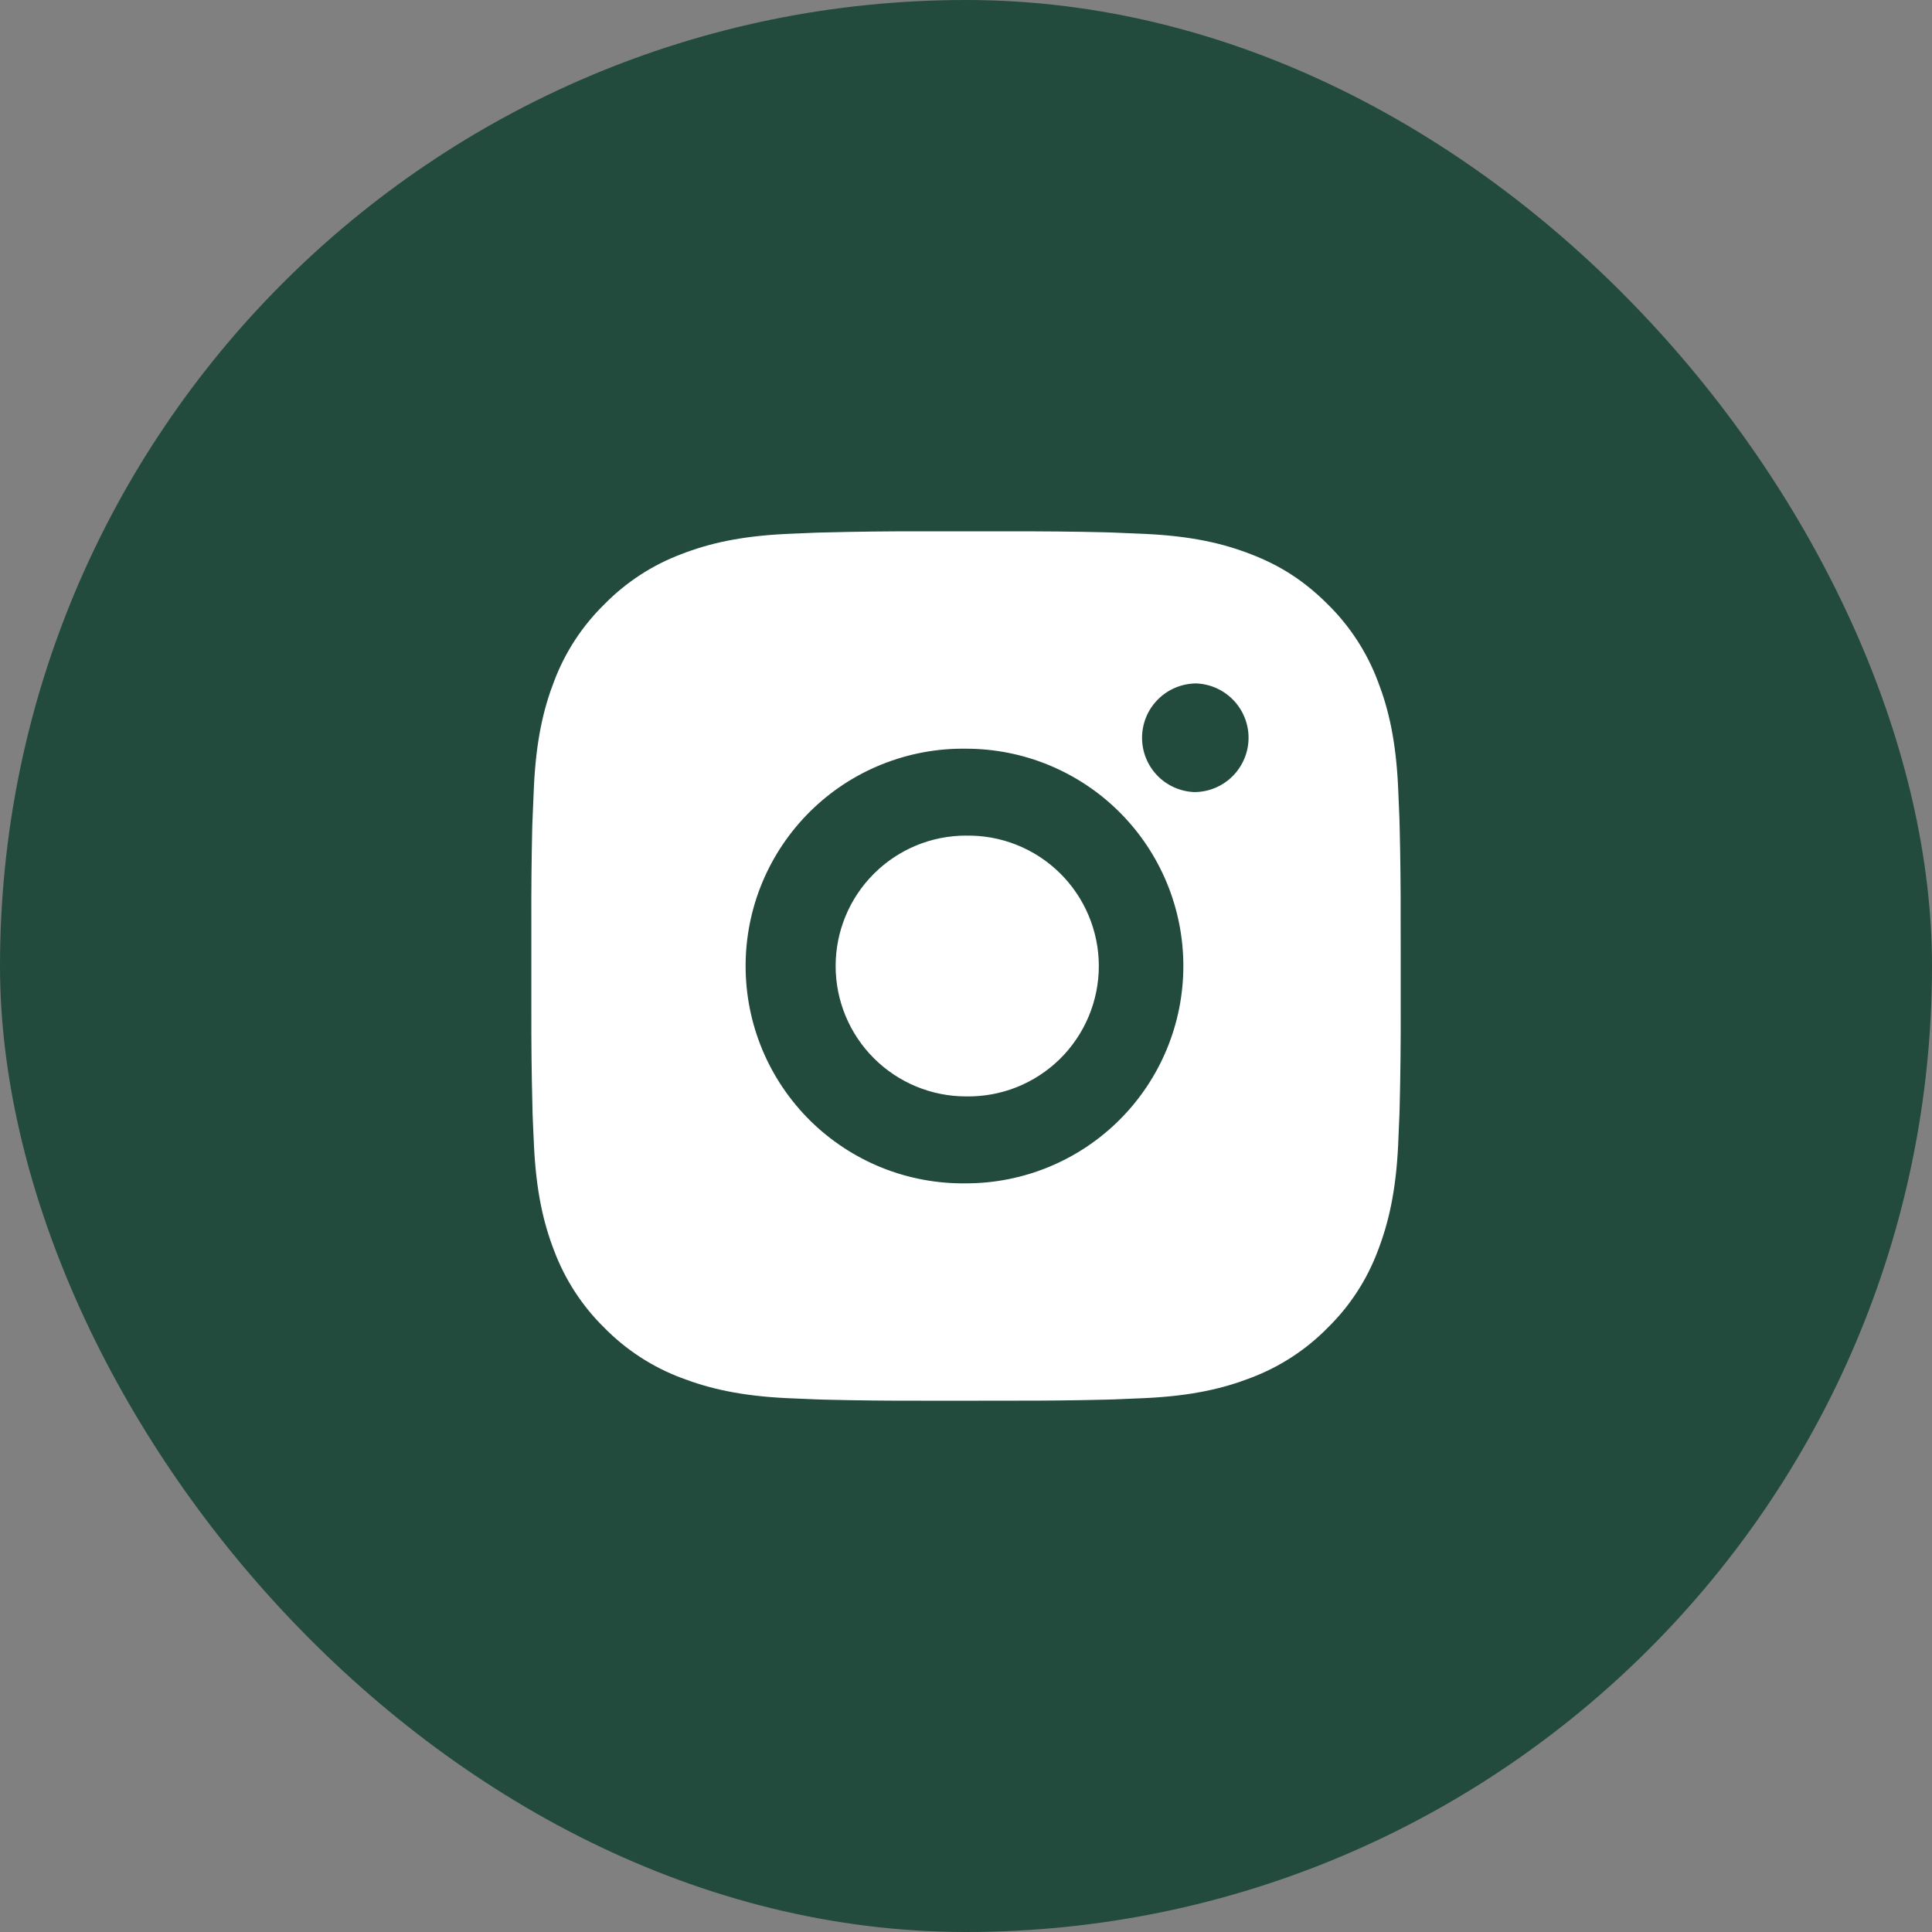 <?xml version="1.0" encoding="UTF-8"?> <svg xmlns="http://www.w3.org/2000/svg" width="40" height="40" viewBox="0 0 40 40" fill="none"><rect x="0" y="0" width="40" height="40" fill="#808080" stroke="none"/> <rect width="40" height="40" rx="20" fill="#224B3D"></rect> <path d="M20.925 11.001C21.582 10.999 22.239 11.005 22.895 11.021L23.07 11.027C23.271 11.034 23.47 11.043 23.711 11.054C24.668 11.099 25.322 11.25 25.895 11.473C26.489 11.701 26.989 12.011 27.489 12.511C27.947 12.961 28.301 13.505 28.527 14.105C28.749 14.678 28.901 15.333 28.946 16.29C28.956 16.53 28.965 16.729 28.973 16.931L28.978 17.106C28.994 17.762 29.001 18.418 28.999 19.075L29 19.746V20.925C29.002 21.582 28.995 22.239 28.979 22.895L28.974 23.07C28.966 23.271 28.957 23.47 28.947 23.71C28.901 24.668 28.748 25.321 28.527 25.895C28.302 26.496 27.948 27.04 27.489 27.489C27.04 27.947 26.495 28.301 25.895 28.527C25.322 28.749 24.668 28.901 23.711 28.946C23.47 28.956 23.271 28.965 23.07 28.973L22.895 28.978C22.239 28.994 21.582 29.001 20.925 28.999L20.254 29H19.076C18.419 29.002 17.762 28.995 17.106 28.979L16.931 28.974C16.718 28.966 16.504 28.957 16.29 28.947C15.333 28.901 14.68 28.748 14.105 28.527C13.505 28.302 12.961 27.947 12.511 27.489C12.053 27.04 11.699 26.495 11.473 25.895C11.251 25.321 11.1 24.668 11.055 23.71C11.044 23.497 11.036 23.283 11.027 23.07L11.023 22.895C11.006 22.239 10.999 21.582 11.001 20.925V19.075C10.998 18.418 11.005 17.762 11.02 17.106L11.027 16.931C11.034 16.729 11.043 16.53 11.054 16.29C11.099 15.332 11.25 14.679 11.472 14.105C11.698 13.505 12.053 12.961 12.512 12.512C12.961 12.054 13.505 11.699 14.105 11.473C14.68 11.25 15.332 11.099 16.29 11.054L16.931 11.027L17.106 11.023C17.762 11.006 18.419 10.999 19.075 11L20.925 11.001ZM20 15.501C19.404 15.492 18.812 15.603 18.259 15.825C17.705 16.047 17.202 16.377 16.777 16.796C16.353 17.215 16.015 17.714 15.785 18.264C15.555 18.814 15.437 19.404 15.437 20C15.437 20.597 15.555 21.187 15.785 21.737C16.015 22.287 16.353 22.786 16.777 23.205C17.202 23.623 17.705 23.953 18.259 24.176C18.812 24.398 19.404 24.508 20 24.5C21.194 24.5 22.338 24.026 23.182 23.182C24.026 22.338 24.5 21.193 24.5 20C24.5 18.806 24.026 17.662 23.182 16.818C22.338 15.974 21.194 15.501 20 15.501ZM20 17.301C20.359 17.294 20.715 17.359 21.048 17.492C21.382 17.625 21.685 17.822 21.941 18.074C22.197 18.325 22.4 18.625 22.539 18.955C22.678 19.286 22.75 19.641 22.75 20C22.75 20.359 22.678 20.714 22.54 21.044C22.401 21.375 22.198 21.675 21.942 21.927C21.686 22.178 21.382 22.376 21.049 22.509C20.716 22.641 20.36 22.706 20.001 22.7C19.285 22.7 18.598 22.415 18.092 21.909C17.585 21.403 17.301 20.716 17.301 20C17.301 19.284 17.585 18.597 18.092 18.091C18.598 17.584 19.285 17.3 20.001 17.3L20 17.301ZM24.725 14.151C24.434 14.163 24.16 14.286 23.959 14.496C23.757 14.705 23.645 14.985 23.645 15.275C23.645 15.566 23.757 15.845 23.959 16.055C24.16 16.264 24.434 16.387 24.725 16.399C25.023 16.399 25.309 16.281 25.52 16.07C25.731 15.859 25.85 15.572 25.85 15.274C25.85 14.976 25.731 14.69 25.52 14.479C25.309 14.268 25.023 14.149 24.725 14.149V14.151Z" fill="white"></path> </svg> 